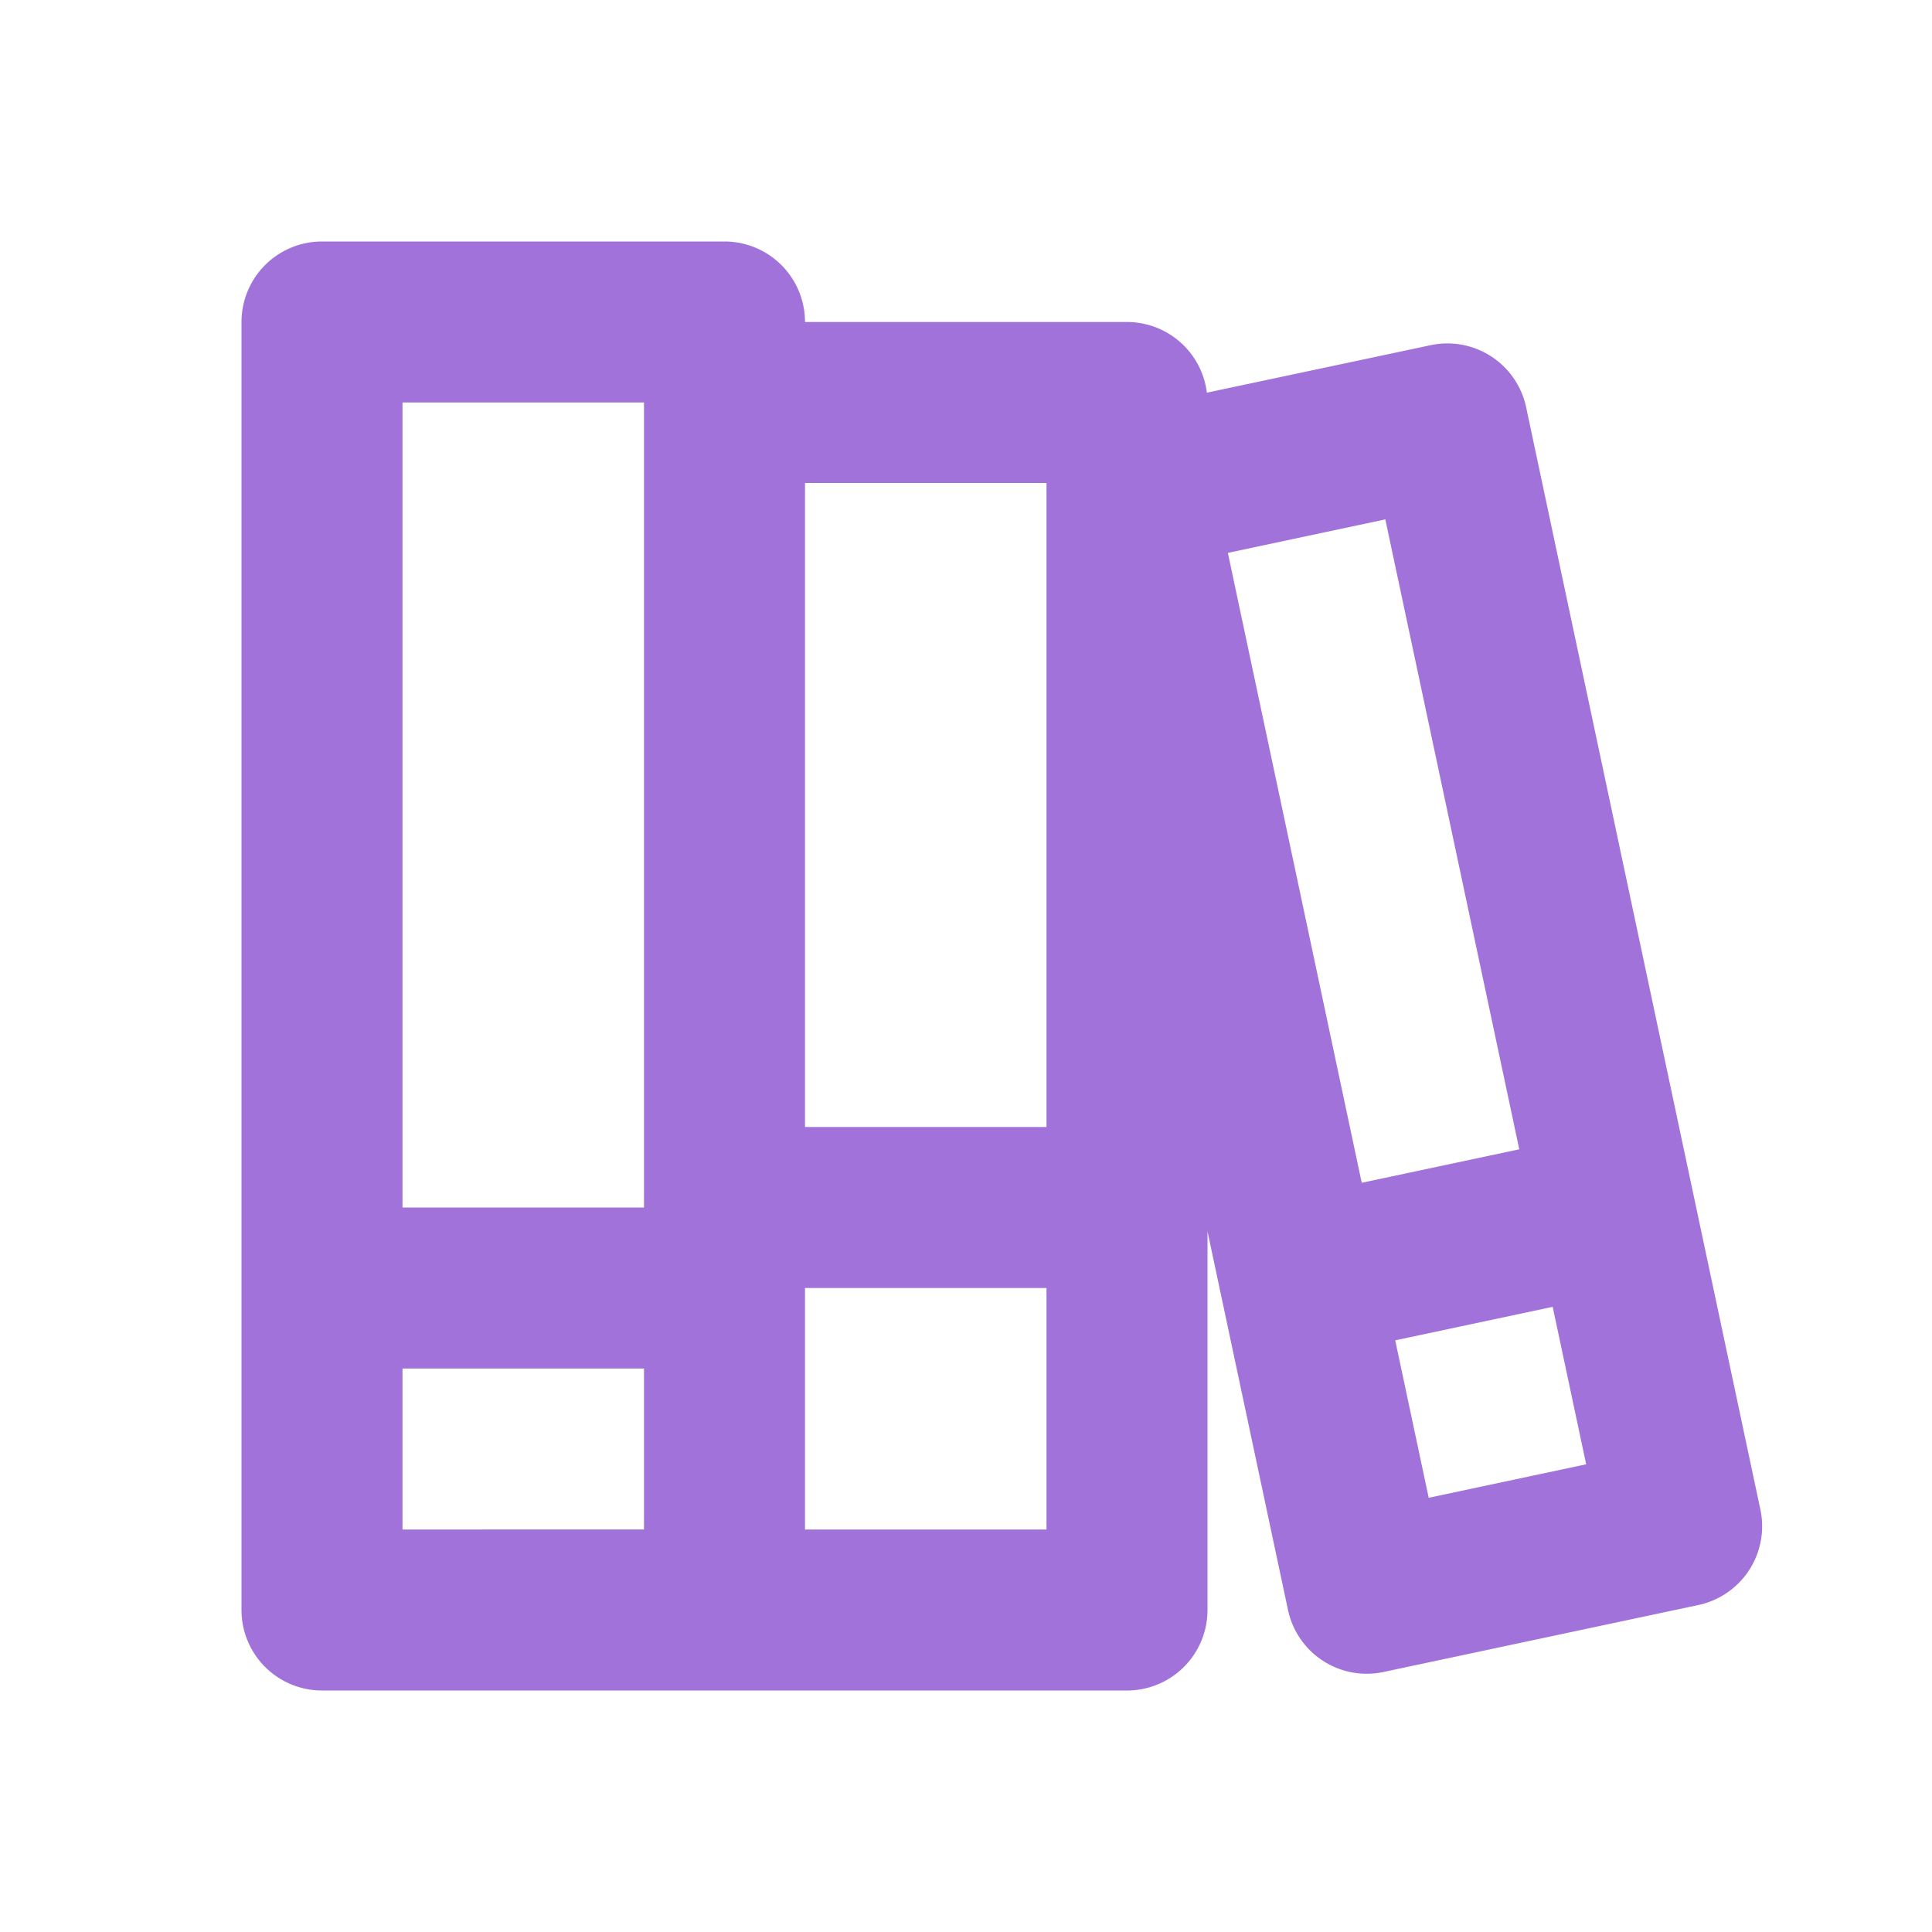 <svg xmlns="http://www.w3.org/2000/svg" width="32" height="32" fill="rgba(161,114,218,1)" viewBox="0 0 24 24"><path d="M4 3a1 1 0 0 0-1 1v16a1 1 0 0 0 1 1h10a1 1 0 0 0 1-1v-4.703L16 20a1 1 0 0 0 1.186.77l3.912-.832a1 1 0 0 0 .77-1.186l-2.91-13.694a1 1 0 0 0-1.186-.77l-2.78.59A1 1 0 0 0 14 4h-4a1 1 0 0 0-1-1H4Zm6 3h3v8h-3V6Zm0 13v-3h3v3h-3ZM8 5v10H5V5h3Zm0 12v2H5v-2h3Zm9.332-.35 1.956-.416.416 1.956-1.956.416-.416-1.956Zm-.416-1.957-1.663-7.825 1.956-.416 1.664 7.825-1.957.416Z"/></svg>